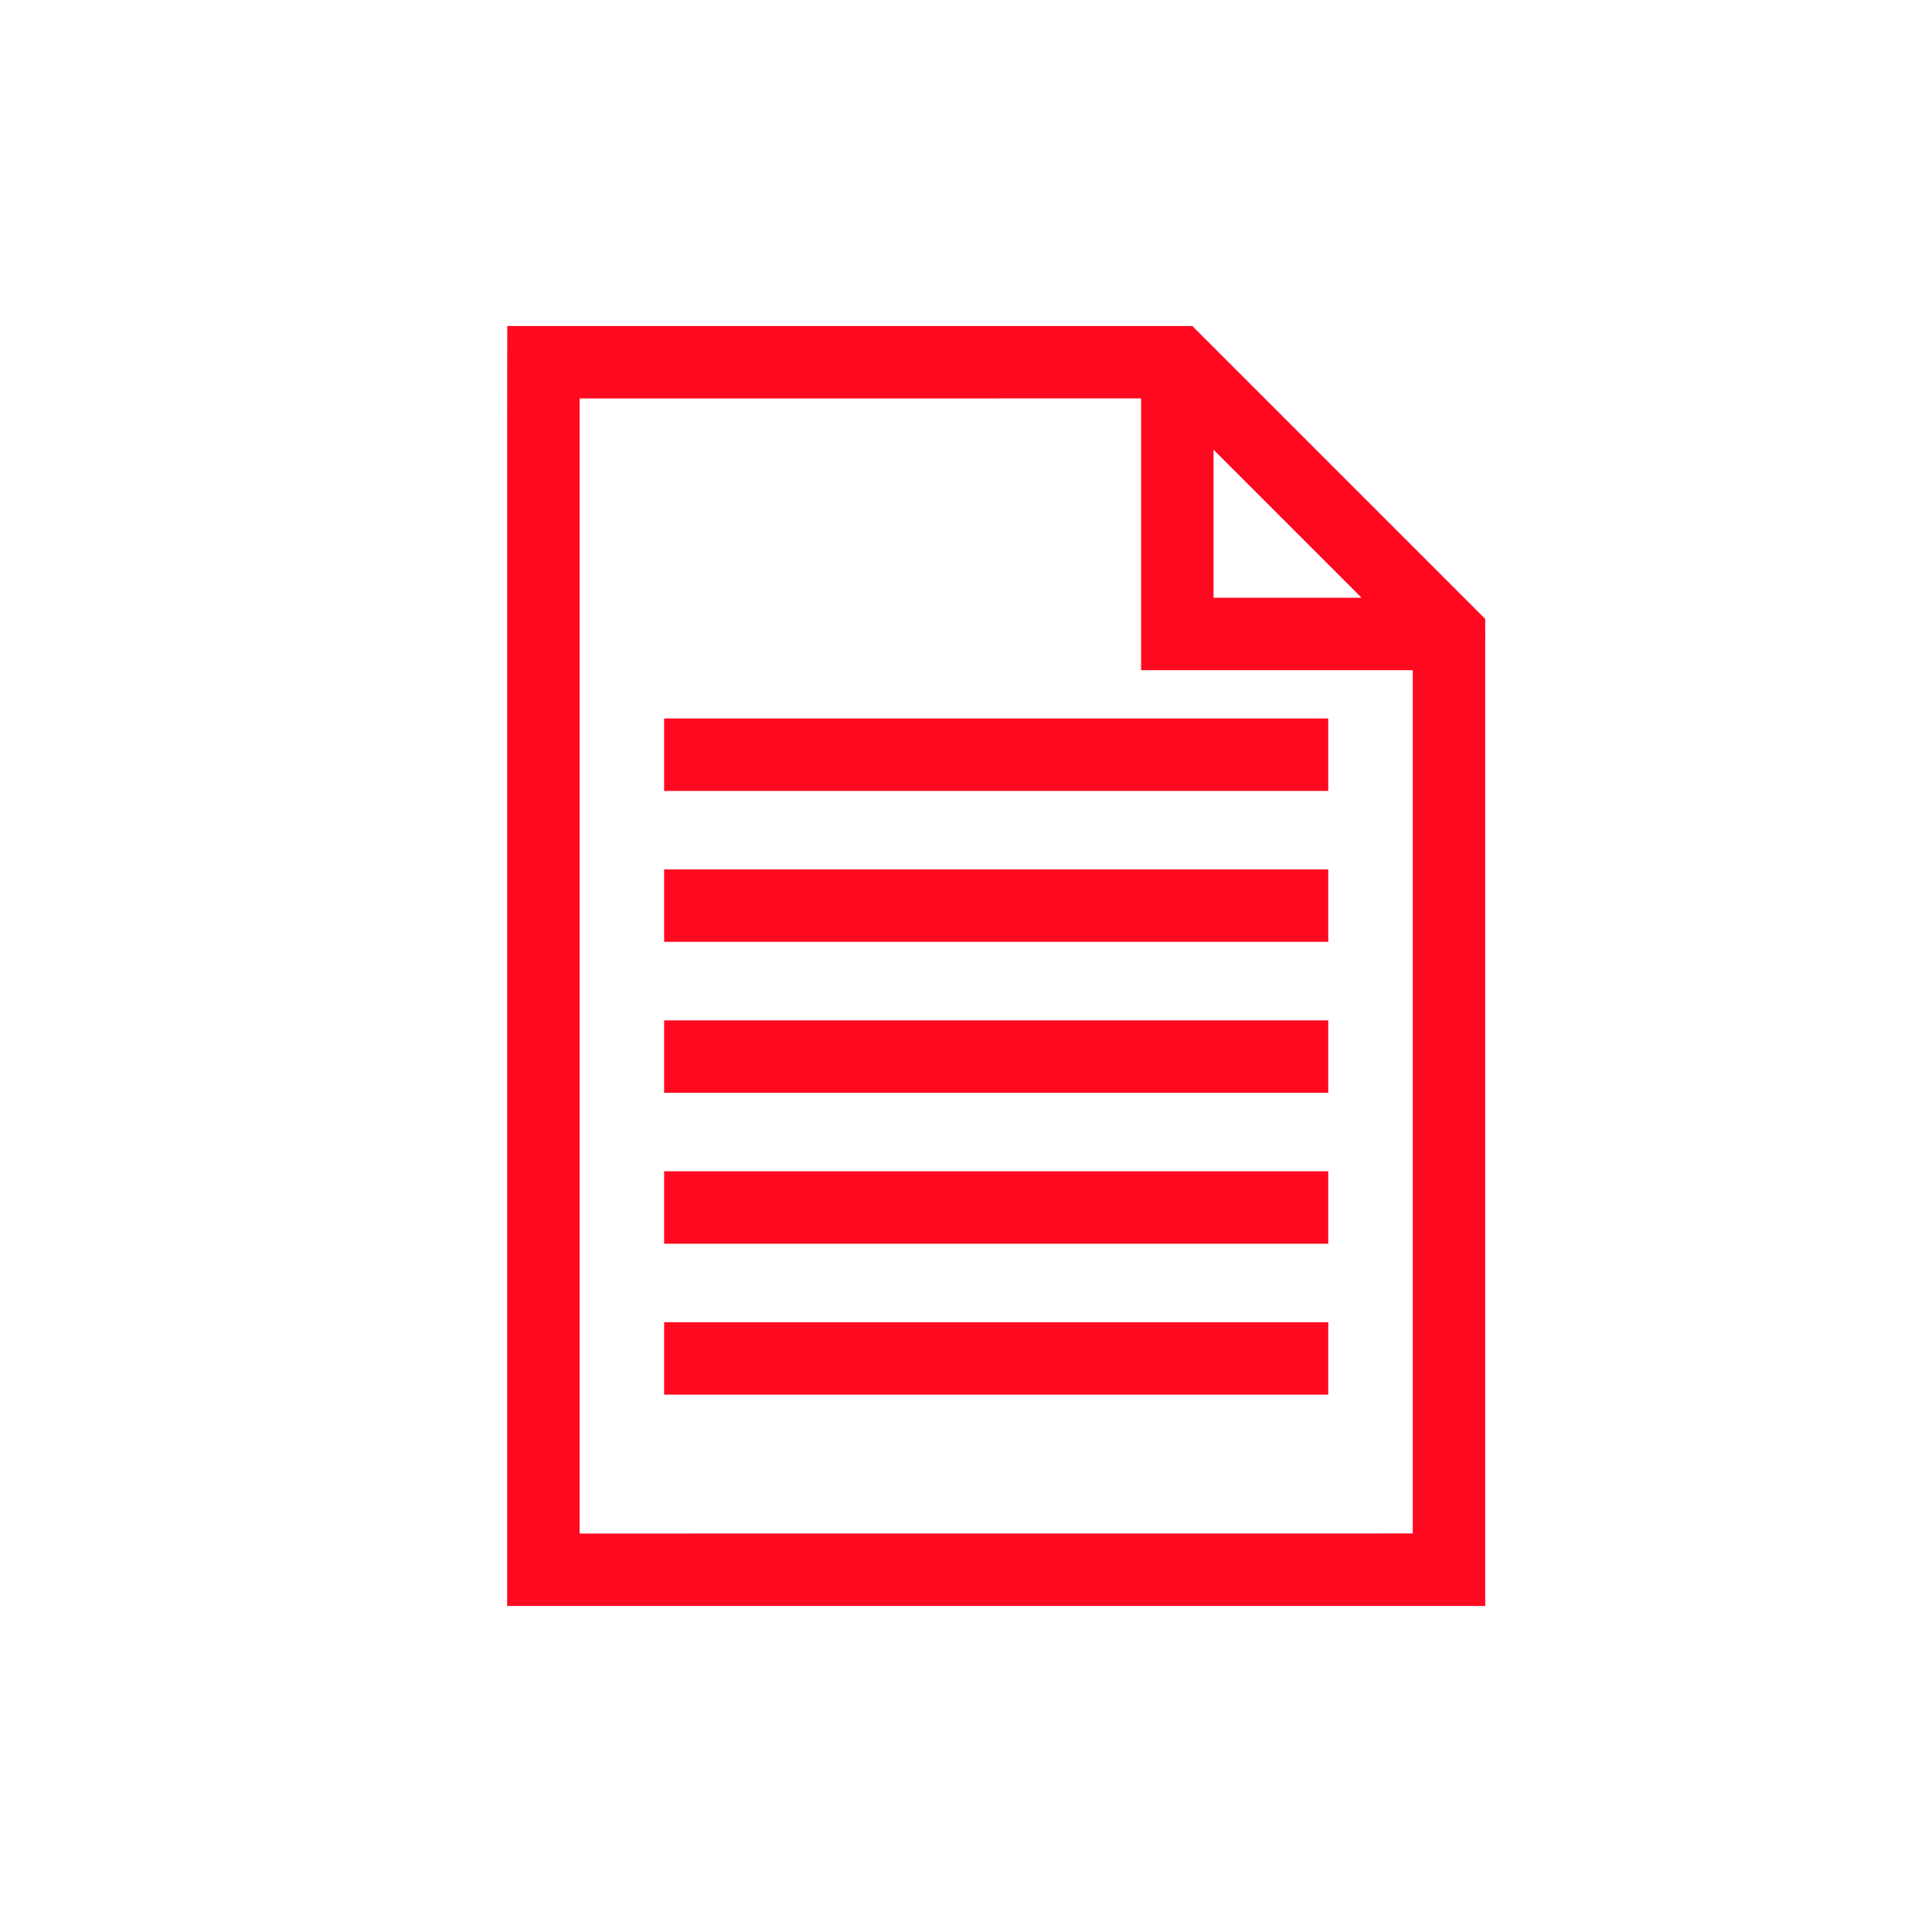 <svg width="32" height="32" viewBox="0 0 32 32" fill="none" xmlns="http://www.w3.org/2000/svg">
<path fill-rule="evenodd" clip-rule="evenodd" d="M18.9 9.5V6.599L9.6 6.6L9.6 7V25.4H10L23.4 25.399V11.1H18.9C18.9 11.1 18.9 10.383 18.9 9.5ZM8.402 5.4H19.471C19.493 5.399 19.516 5.399 19.538 5.4H19.749L24.6 10.251V10.458C24.602 10.483 24.602 10.509 24.6 10.534V26.6H10H8.4V7C8.4 6.117 8.402 5.4 8.402 5.4ZM20.1 9.9V7.449L22.551 9.9L20.5 9.9H20.1ZM22 13.1V11.9H11V13.1H22ZM22 14.4V15.6H11V14.4H22ZM22 20.6V19.4H11V20.6H22ZM22 16.9V18.1H11V16.9H22ZM22 23.1V21.9H11V23.1H22Z" fill="#FF0921"/>
</svg>
